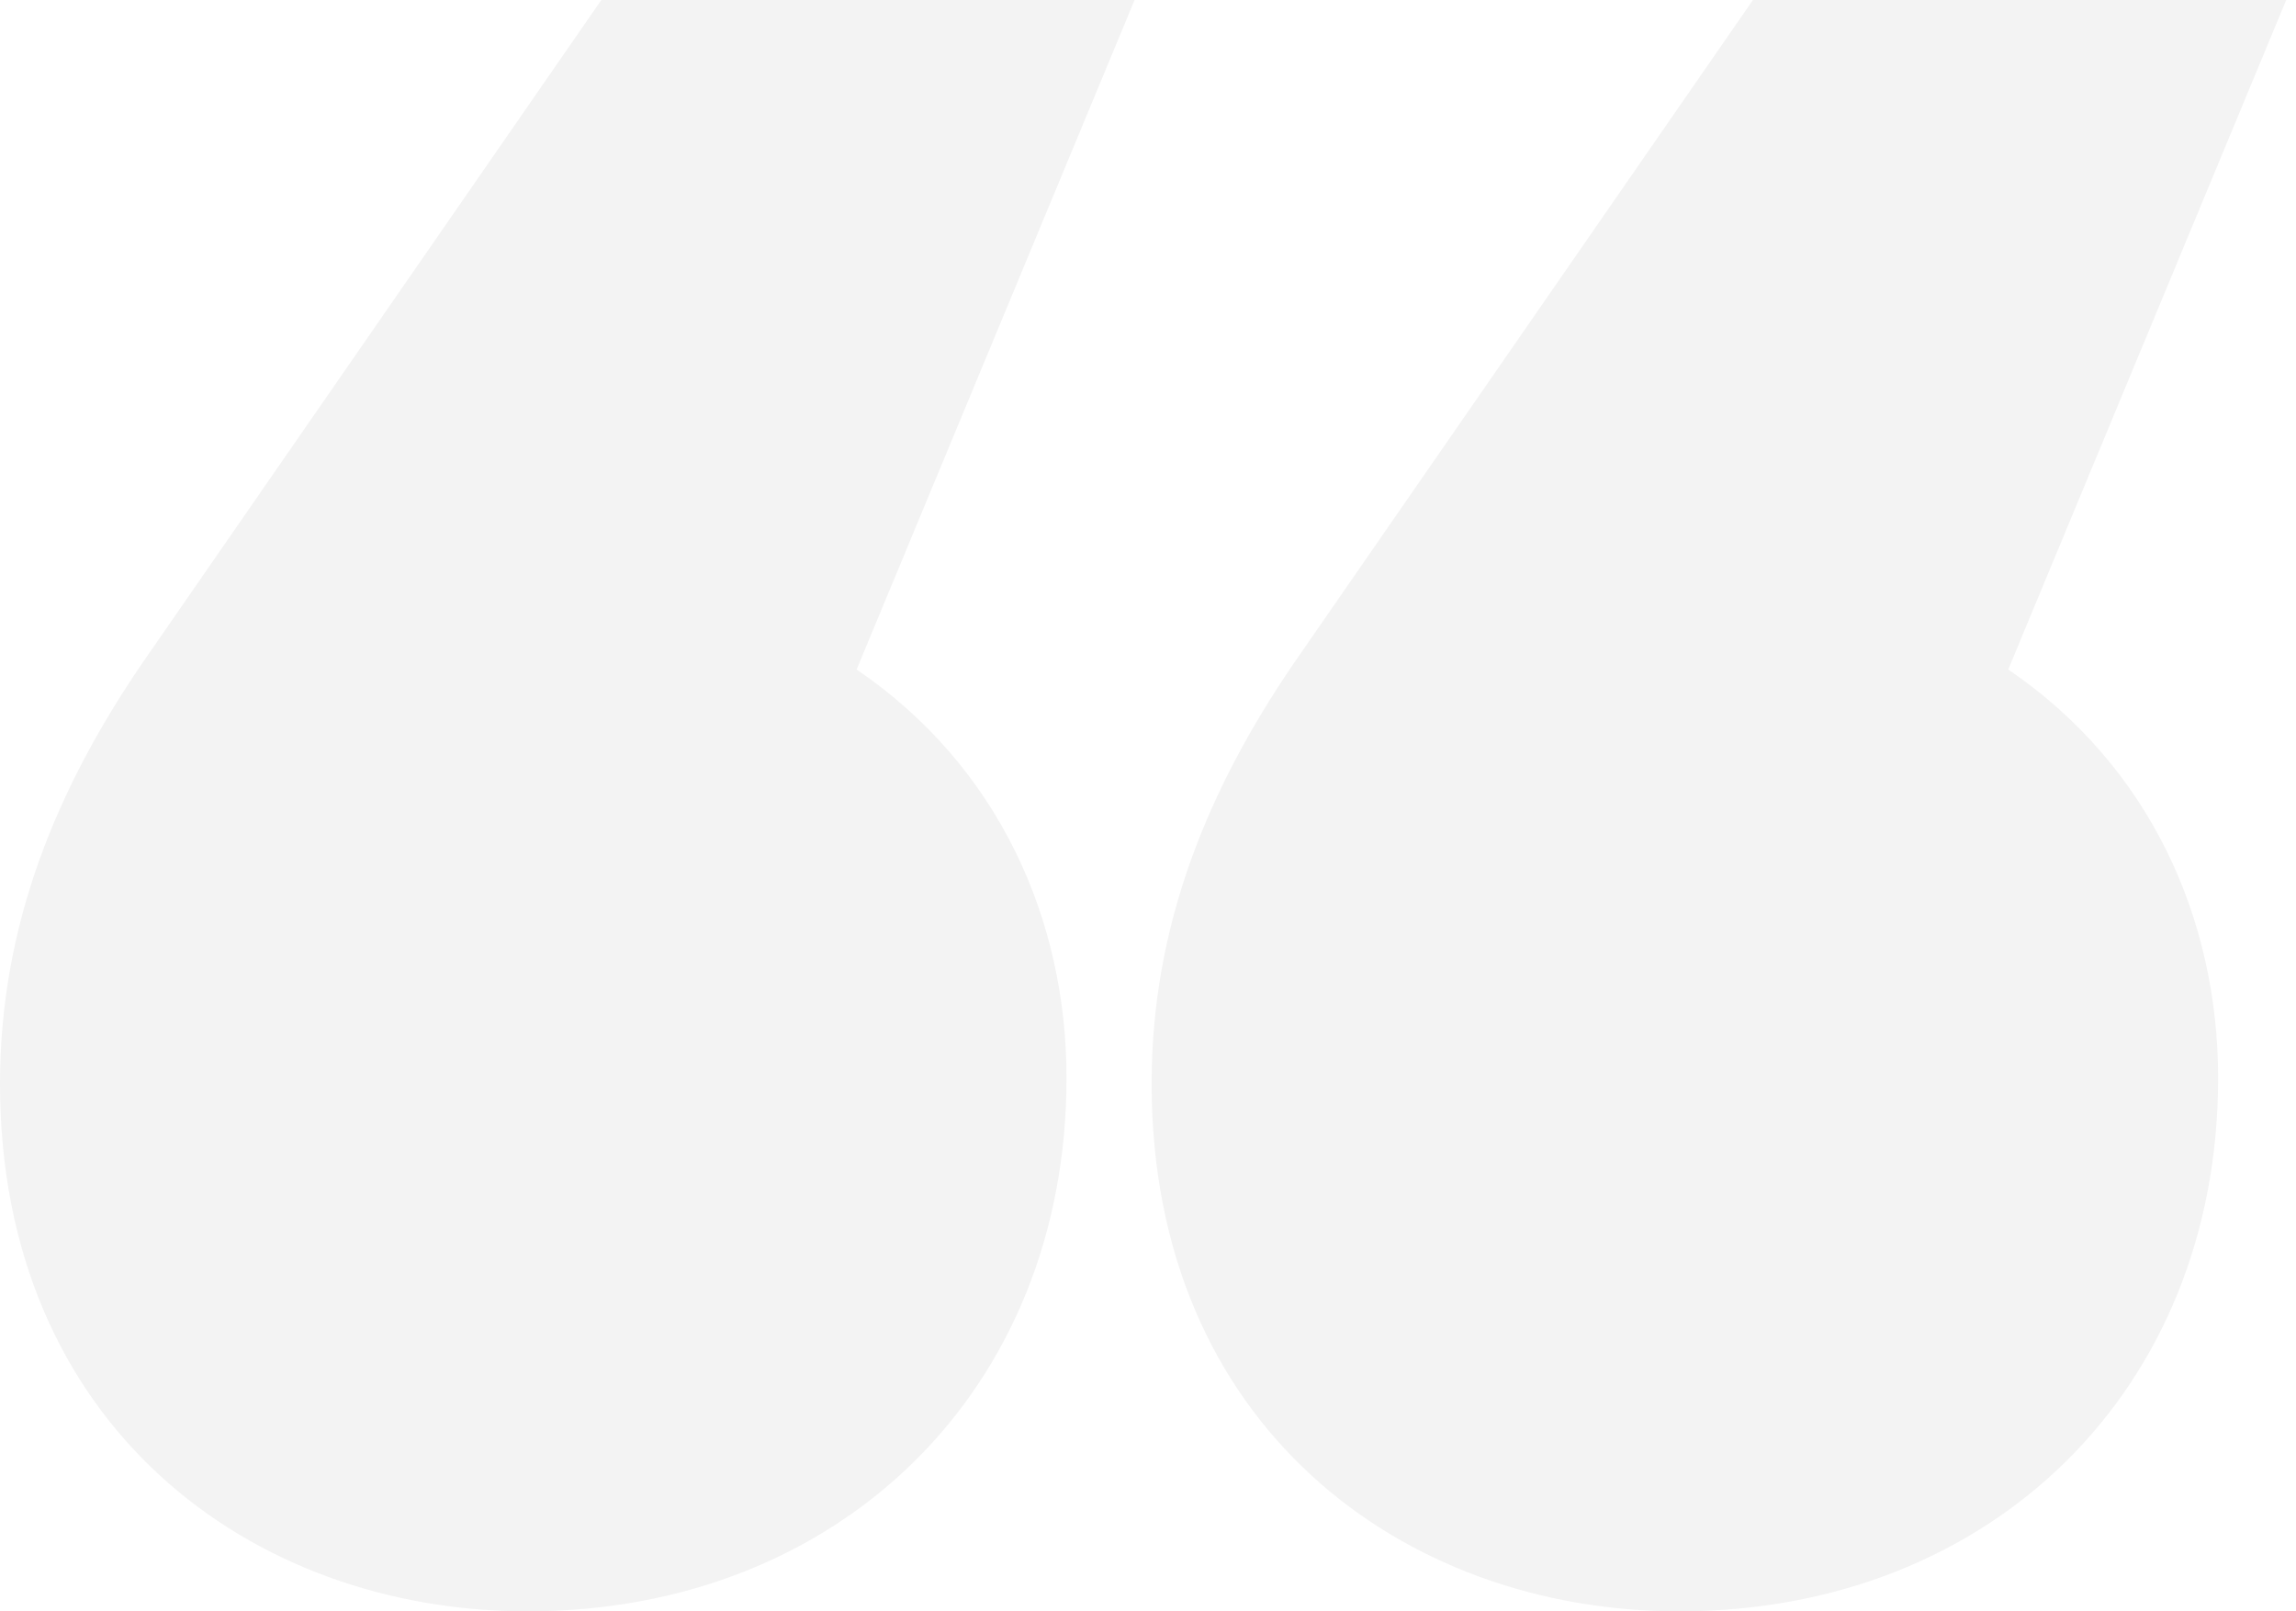 <svg width="114" height="80" viewBox="0 0 114 80" fill="none" xmlns="http://www.w3.org/2000/svg">
<path opacity="0.05" d="M56.334 0H29.857L7.042 32.958C2.817 39.155 0 45.916 0 53.803C0 70.704 12.393 80 26.195 80C41.687 80 52.954 69.014 52.954 53.521C52.954 45.634 49.574 38.028 42.532 33.239L56.334 0ZM113.514 0H87.036L64.221 32.958C59.996 39.155 57.179 45.916 57.179 53.803C57.179 70.704 69.573 80 83.375 80C98.867 80 110.133 69.014 110.133 53.521C110.133 45.634 106.753 38.028 99.712 33.239L113.514 0Z" fill="#030303"/>
</svg>
